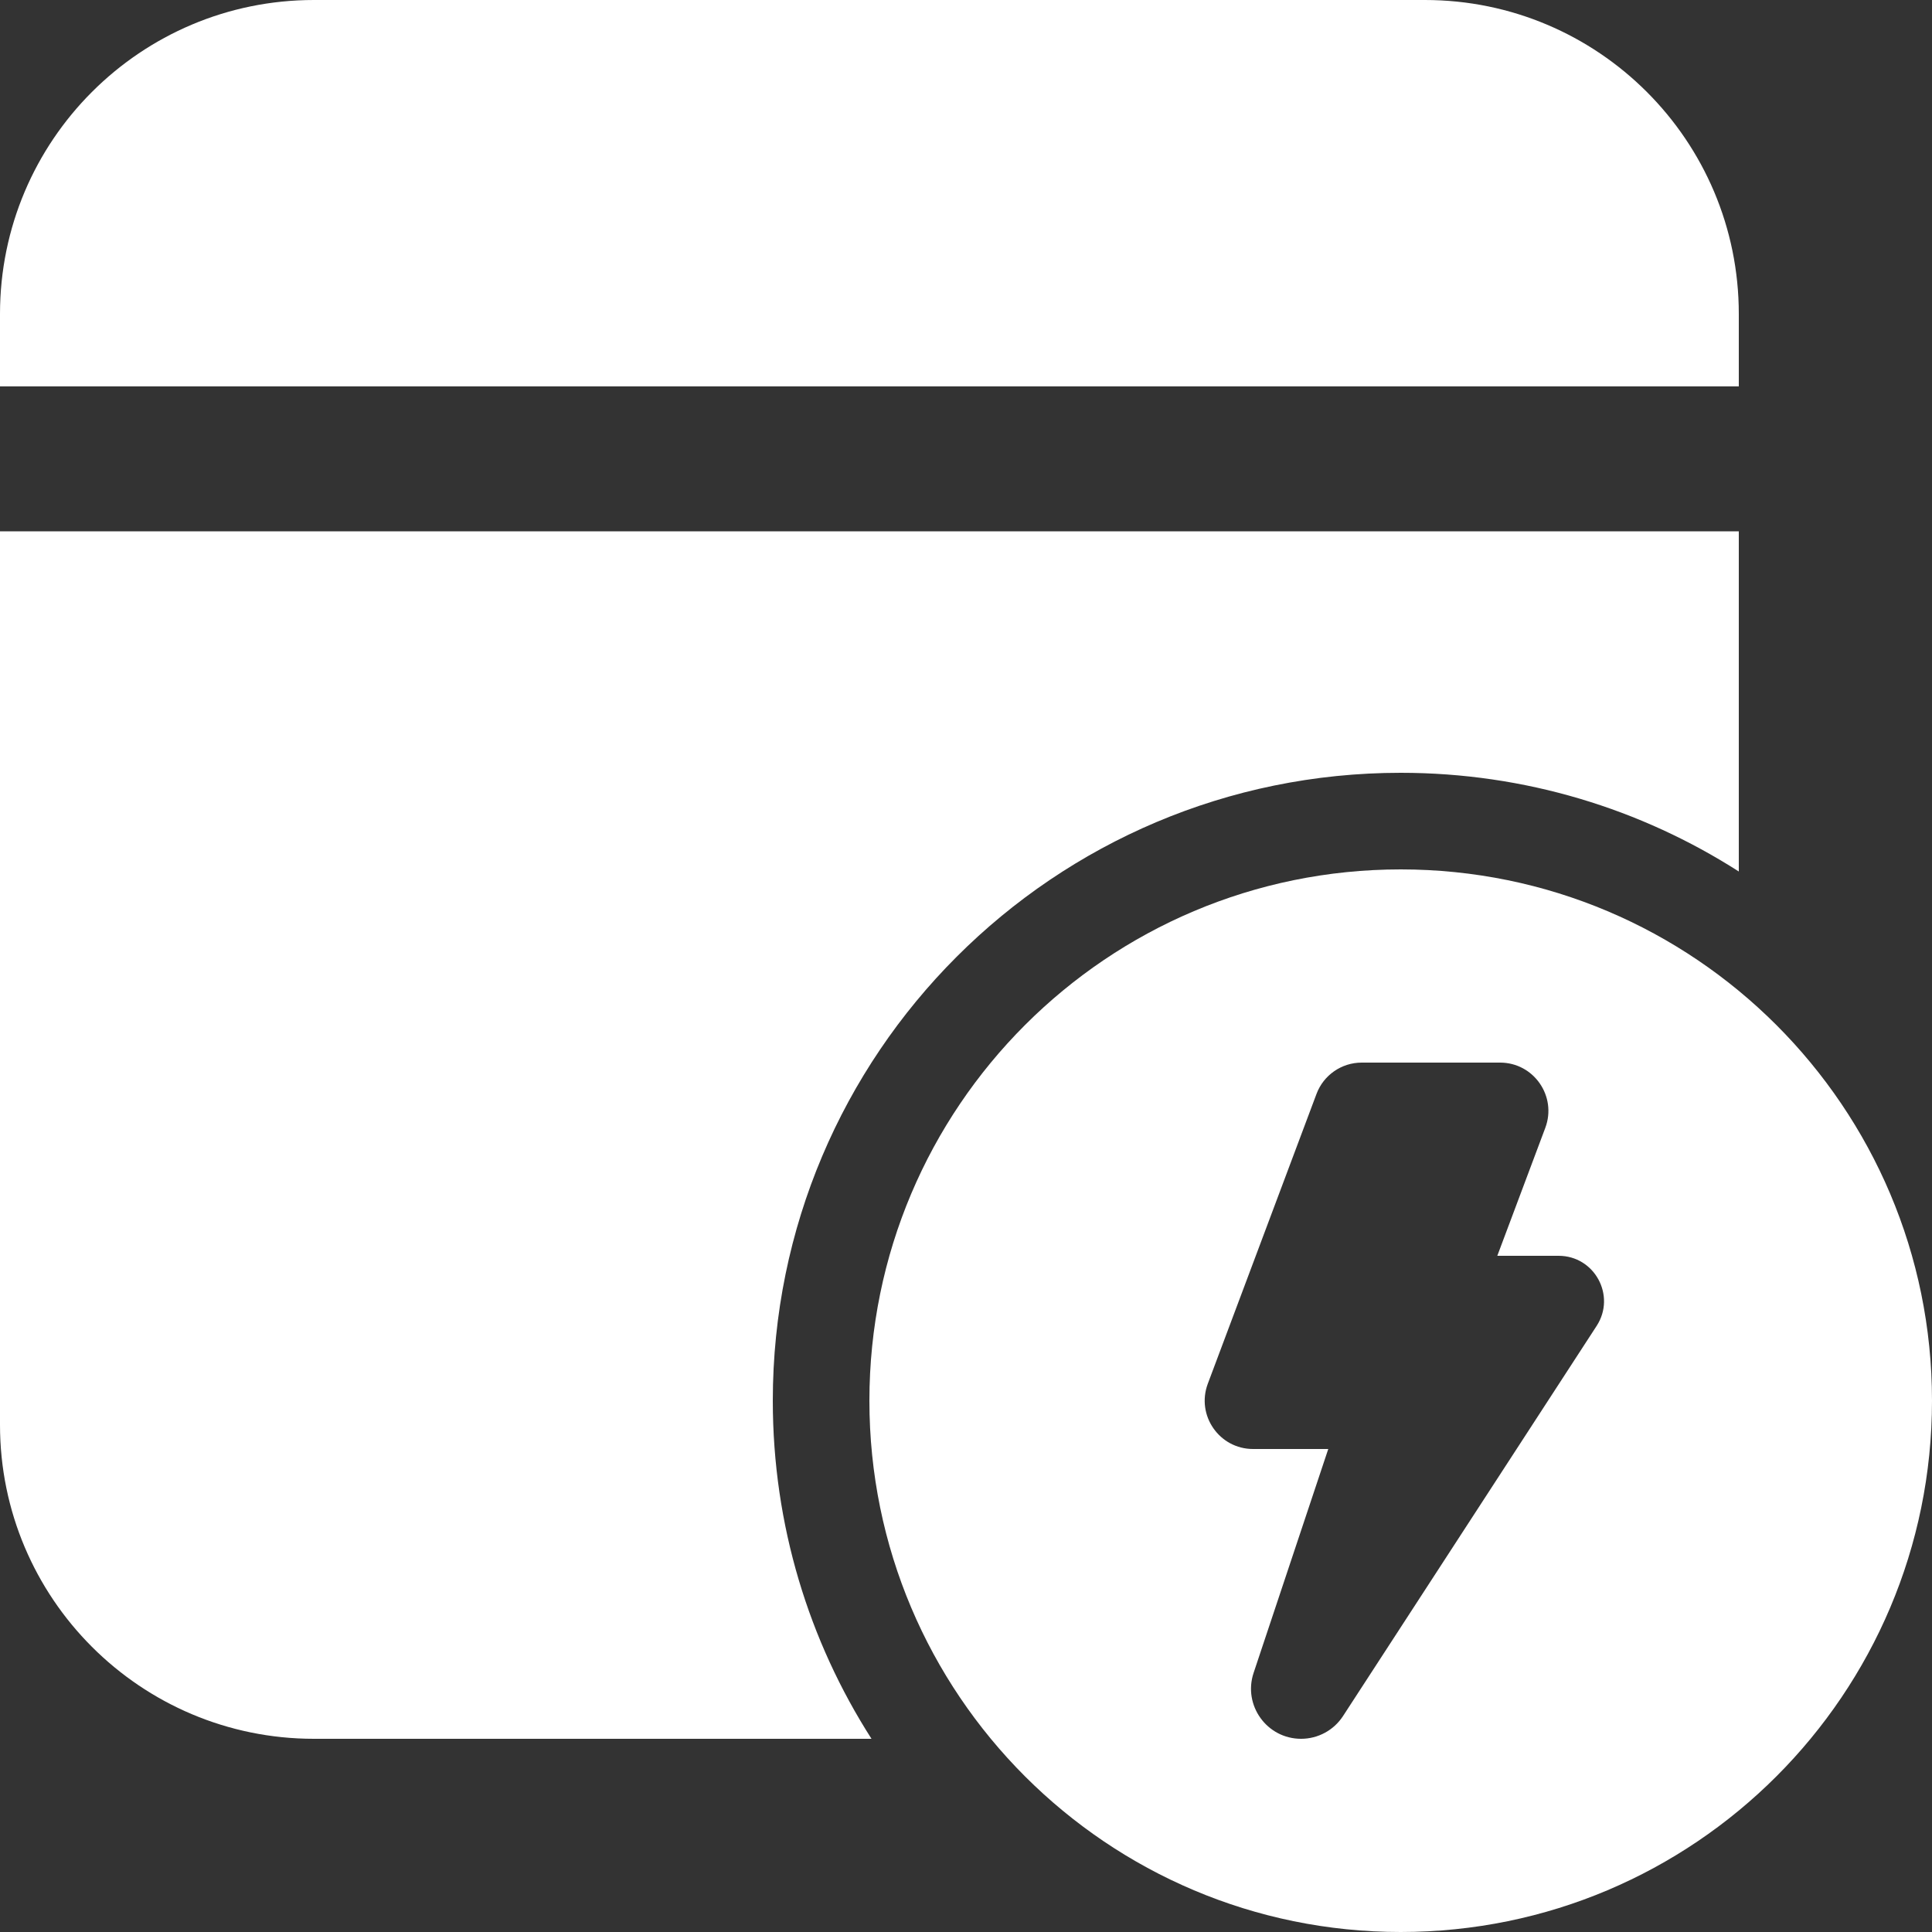 <svg width="57" height="57" viewBox="0 0 57 57" fill="none" xmlns="http://www.w3.org/2000/svg">
<rect x="0" y="0" width="57" height="57" fill="#333333" stroke="none"/>
<g id="Group 18">
<path id="Vector" d="M51.3 15.675V25.712C48.421 23.869 44.998 22.8 41.325 22.8C31.094 22.8 22.8 31.094 22.8 41.325C22.8 44.997 23.869 48.421 25.712 51.3H9.262C4.147 51.3 0 47.153 0 42.037V15.675H51.3Z" fill="white"/>
<path id="Vector_2" d="M42.038 0C47.153 0 51.3 4.147 51.3 9.262V11.4H0V9.262C0 4.147 4.147 0 9.262 0H42.038Z" fill="white"/>
<path id="Vector_3" d="M41.325 57C49.982 57 57 49.982 57 41.325C57 32.668 49.982 25.65 41.325 25.65C32.668 25.65 25.65 32.668 25.65 41.325C25.65 49.982 32.668 57 41.325 57ZM40.175 31.35H44.256C45.251 31.35 45.94 32.344 45.591 33.275L44.175 37.05H45.983C47.045 37.05 47.684 38.227 47.106 39.118L39.624 50.628C39.352 51.047 38.886 51.3 38.386 51.3C37.378 51.3 36.667 50.312 36.985 49.356L39.188 42.75H36.969C35.974 42.75 35.285 41.756 35.634 40.824L38.841 32.274C39.049 31.718 39.581 31.35 40.175 31.35Z" fill="white"/>
</g>
</svg>
